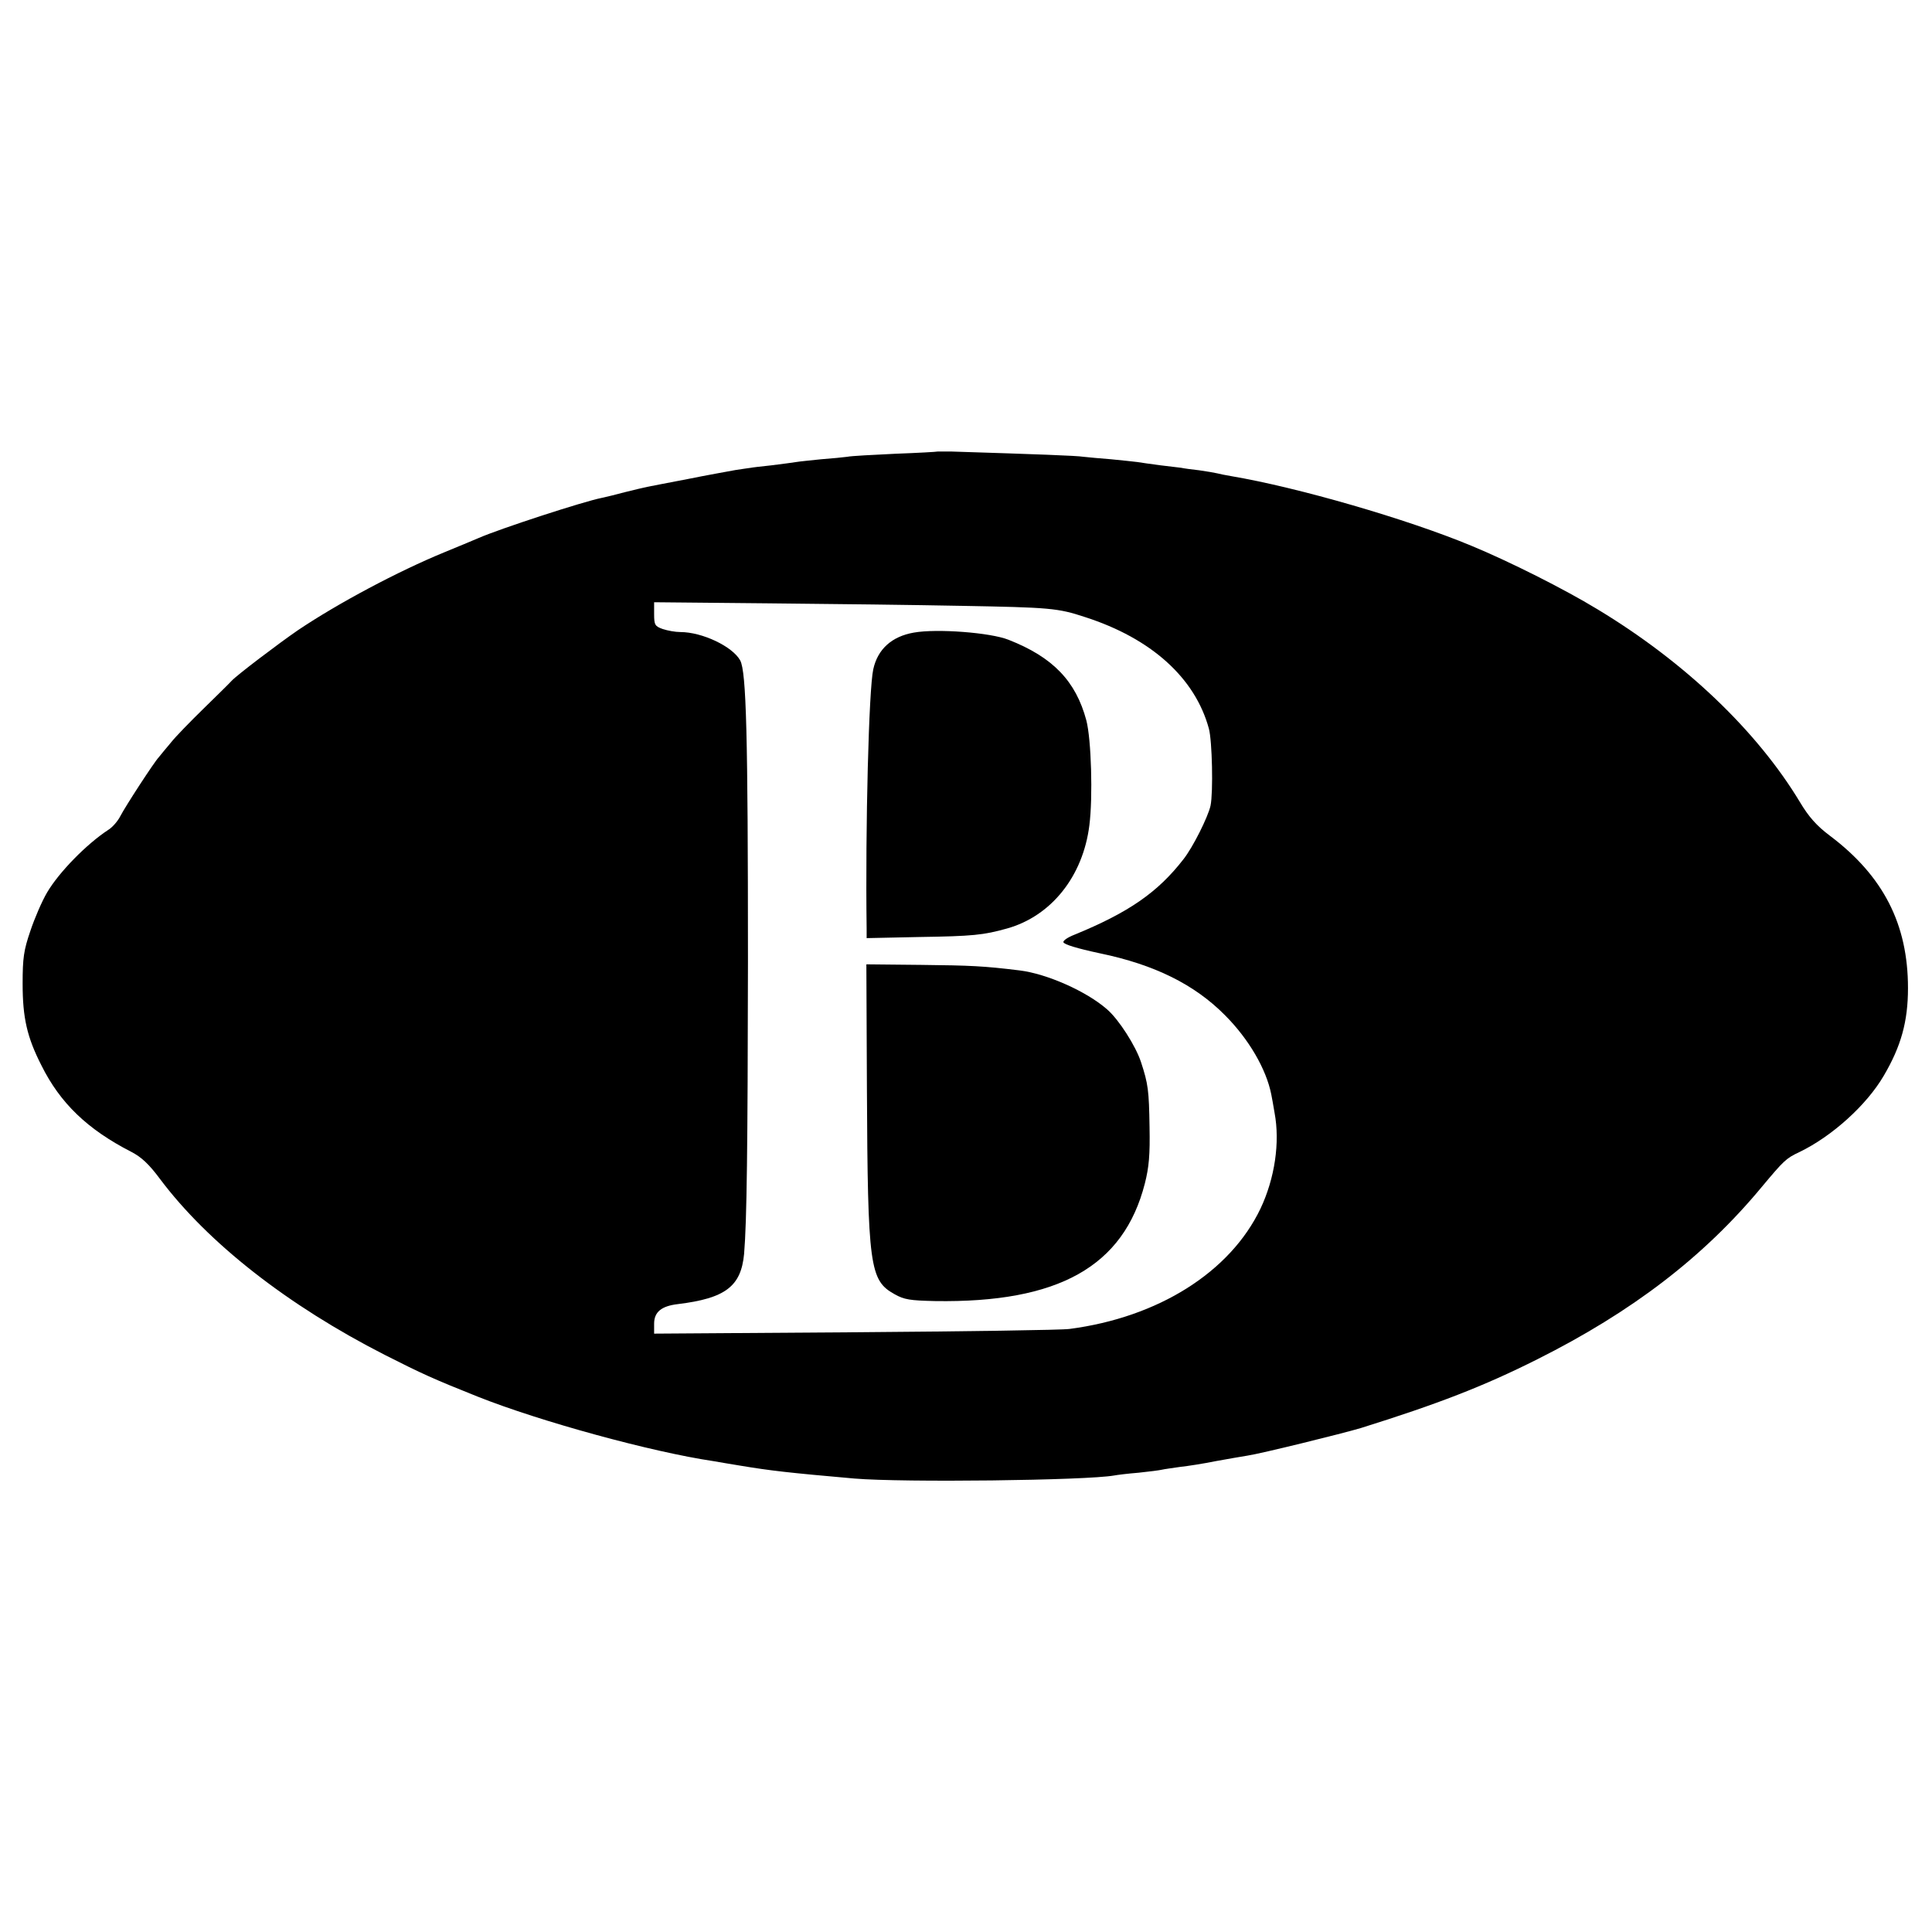 <?xml version="1.0" standalone="no"?>
<!DOCTYPE svg PUBLIC "-//W3C//DTD SVG 20010904//EN"
 "http://www.w3.org/TR/2001/REC-SVG-20010904/DTD/svg10.dtd">
<svg version="1.0" xmlns="http://www.w3.org/2000/svg"
 width="700pt" height="700pt" viewBox="0 0 700 700"
 preserveAspectRatio="xMidYMid meet">
<g transform="translate(0,700) scale(0.1,-0.1)"
fill="#000000" stroke="none">
<path d="M3397 5364 c-1 -1 -70 -5 -152 -8 -83 -4 -162 -8 -175 -11 -14 -2
-56 -6 -95 -9 -38 -4 -79 -8 -90 -10 -11 -2 -51 -7 -90 -12 -38 -4 -72 -8 -75
-9 -3 0 -27 -4 -55 -8 -27 -5 -106 -19 -175 -33 -69 -13 -134 -26 -145 -28
-11 -2 -47 -11 -80 -19 -33 -9 -71 -18 -85 -21 -66 -13 -367 -111 -445 -145
-11 -5 -67 -28 -125 -52 -168 -69 -384 -184 -530 -282 -70 -48 -223 -164 -241
-184 -9 -10 -55 -55 -102 -101 -47 -46 -101 -101 -119 -124 -18 -22 -38 -45
-43 -52 -17 -18 -121 -178 -139 -213 -9 -18 -29 -41 -44 -50 -78 -51 -178
-153 -221 -226 -19 -32 -46 -95 -61 -140 -24 -70 -28 -98 -28 -191 0 -124 16
-194 68 -296 68 -137 167 -232 325 -313 37 -19 65 -45 105 -99 174 -232 463
-458 814 -637 136 -69 176 -87 336 -151 229 -91 632 -201 855 -234 22 -4 65
-11 95 -16 114 -19 177 -26 415 -47 177 -15 842 -7 942 11 10 2 50 7 88 10 39
4 77 9 85 11 8 2 38 6 65 10 28 3 86 12 130 21 44 8 96 17 115 20 48 7 344 80
411 100 278 87 444 151 639 249 343 172 602 370 812 623 82 98 89 105 138 128
118 57 243 170 305 276 63 107 88 197 88 318 0 231 -89 406 -283 552 -48 36
-77 69 -108 121 -156 259 -418 509 -735 700 -120 73 -319 173 -457 230 -231
96 -627 211 -870 252 -19 3 -42 8 -50 10 -8 2 -37 7 -65 11 -27 3 -57 7 -65 9
-8 1 -42 5 -75 9 -33 4 -71 10 -85 12 -14 2 -56 6 -95 10 -38 3 -83 7 -100 9
-25 4 -162 9 -478 19 -27 0 -49 0 -50 0z m83 -559 c326 -6 352 -8 452 -41 239
-77 398 -220 448 -404 12 -44 16 -231 6 -279 -9 -41 -64 -151 -98 -194 -93
-120 -198 -193 -396 -274 -23 -9 -41 -21 -39 -27 3 -8 48 -22 132 -40 198 -41
343 -113 453 -224 87 -87 150 -196 168 -287 2 -11 8 -41 12 -67 20 -107 1
-237 -51 -347 -110 -230 -370 -394 -692 -436 -27 -4 -377 -9 -777 -12 l-728
-5 0 36 c0 42 26 64 86 71 172 21 229 64 240 182 10 119 13 381 14 1058 0 825
-6 1050 -28 1092 -28 51 -138 103 -217 103 -18 0 -46 5 -64 11 -28 10 -31 15
-31 54 l0 43 418 -4 c229 -2 541 -6 692 -9z"/>
<path d="M3311 4708 c-80 -14 -131 -60 -147 -133 -16 -71 -29 -567 -24 -942
l0 -32 188 4 c198 3 235 7 321 31 160 45 275 189 298 374 13 102 7 311 -11
380 -38 142 -121 229 -282 292 -65 26 -259 41 -343 26z"/>
<path d="M3141 3056 c3 -646 10 -695 100 -745 35 -20 57 -23 147 -25 447 -7
683 125 760 426 15 59 19 104 17 205 -2 132 -5 156 -31 235 -19 58 -80 154
-123 191 -74 65 -218 129 -317 141 -130 16 -177 18 -356 20 l-199 2 2 -450z"/>
</g>
</svg>
